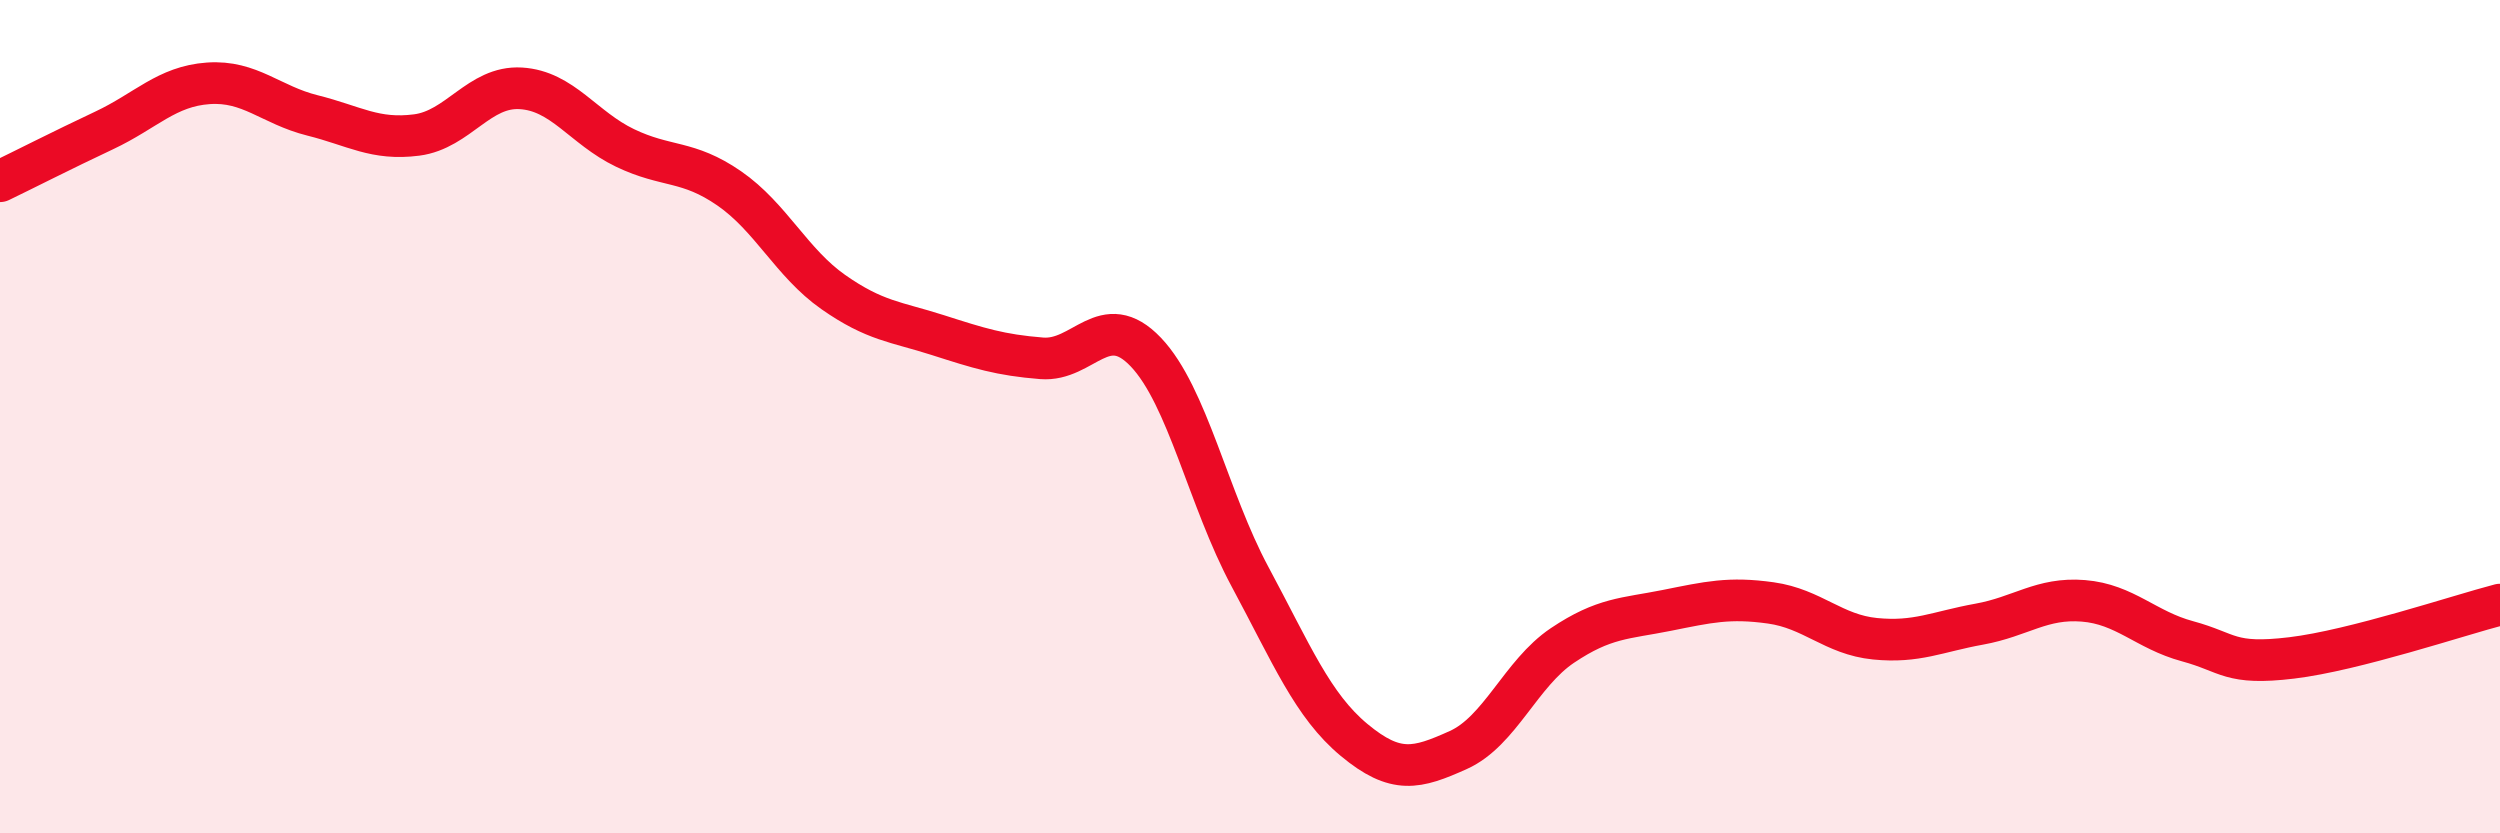 
    <svg width="60" height="20" viewBox="0 0 60 20" xmlns="http://www.w3.org/2000/svg">
      <path
        d="M 0,4.35 C 0.5,4.11 1.5,3.6 2.5,3.13 C 3.5,2.66 4,2.07 5,2 C 6,1.93 6.5,2.52 7.5,2.77 C 8.5,3.02 9,3.37 10,3.24 C 11,3.11 11.5,2.06 12.5,2.12 C 13.5,2.18 14,3.07 15,3.55 C 16,4.03 16.5,3.83 17.5,4.52 C 18.5,5.21 19,6.31 20,7.01 C 21,7.71 21.5,7.72 22.5,8.04 C 23.5,8.36 24,8.52 25,8.6 C 26,8.68 26.5,7.4 27.5,8.45 C 28.5,9.5 29,11.98 30,13.84 C 31,15.7 31.5,16.93 32.5,17.76 C 33.5,18.59 34,18.45 35,18 C 36,17.55 36.5,16.16 37.5,15.49 C 38.5,14.82 39,14.85 40,14.65 C 41,14.45 41.5,14.33 42.5,14.47 C 43.5,14.61 44,15.23 45,15.33 C 46,15.43 46.5,15.16 47.5,14.98 C 48.5,14.8 49,14.34 50,14.42 C 51,14.5 51.5,15.12 52.5,15.39 C 53.5,15.66 53.5,15.97 55,15.79 C 56.5,15.61 59,14.77 60,14.51L60 20L0 20Z"
        fill="#EB0A25"
        opacity="0.1"
        stroke-linecap="round"
        stroke-linejoin="round"
      />
      <path
        d="M 0,4.35 C 0.5,4.11 1.5,3.6 2.5,3.13 C 3.5,2.66 4,2.07 5,2 C 6,1.93 6.5,2.52 7.5,2.77 C 8.5,3.02 9,3.37 10,3.24 C 11,3.11 11.5,2.06 12.5,2.12 C 13.5,2.18 14,3.07 15,3.55 C 16,4.03 16.5,3.83 17.5,4.52 C 18.5,5.21 19,6.31 20,7.01 C 21,7.71 21.5,7.72 22.5,8.04 C 23.5,8.36 24,8.52 25,8.6 C 26,8.68 26.5,7.4 27.5,8.45 C 28.5,9.5 29,11.98 30,13.84 C 31,15.7 31.5,16.93 32.5,17.76 C 33.5,18.59 34,18.45 35,18 C 36,17.55 36.5,16.16 37.5,15.49 C 38.5,14.82 39,14.85 40,14.65 C 41,14.45 41.5,14.33 42.5,14.47 C 43.5,14.61 44,15.23 45,15.33 C 46,15.43 46.5,15.16 47.5,14.98 C 48.5,14.8 49,14.34 50,14.42 C 51,14.5 51.5,15.12 52.5,15.39 C 53.5,15.66 53.5,15.97 55,15.79 C 56.5,15.61 59,14.77 60,14.51"
        stroke="#EB0A25"
        stroke-width="1"
        fill="none"
        stroke-linecap="round"
        stroke-linejoin="round"
      />
    </svg>
  